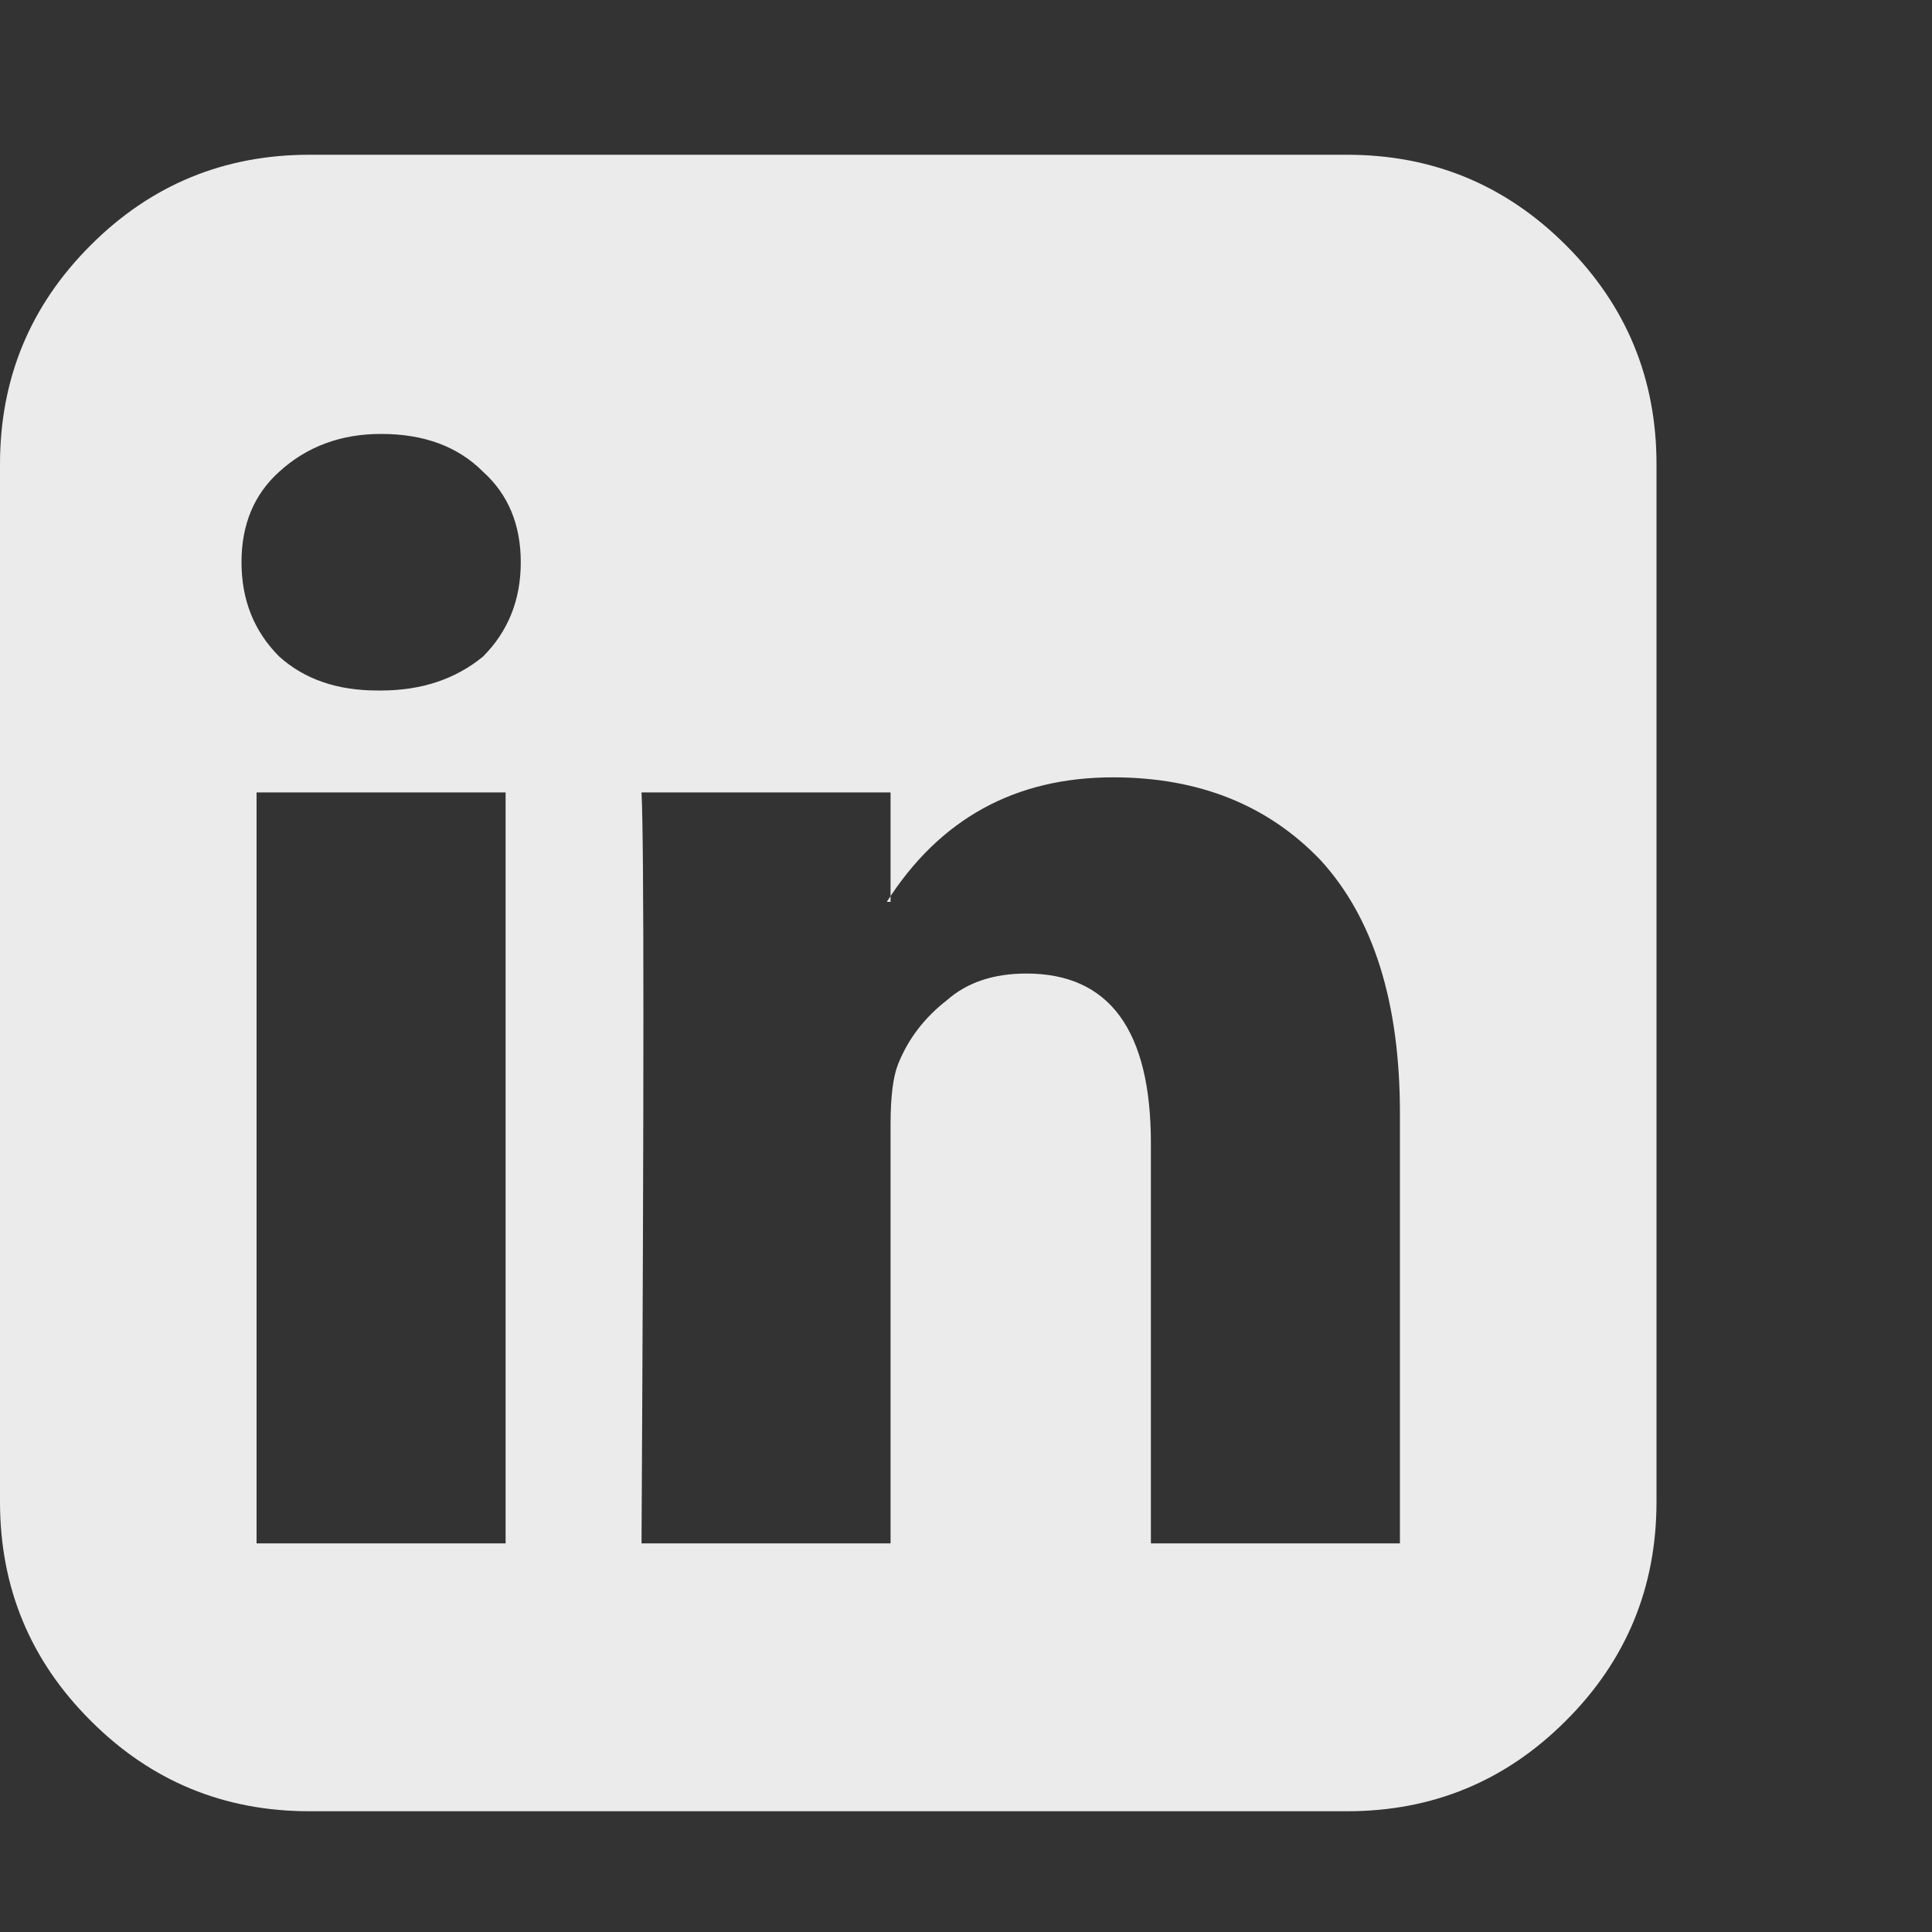 <svg width="20" height="20" viewBox="0 0 20 20" fill="none" xmlns="http://www.w3.org/2000/svg">
<rect x="0" y="0" width="20" height="20" fill="#333333" stroke="none"/>
<g id="Link">
<path id="Vector" d="M2.656 15.977H5.234V8.203H2.656V15.977ZM5.391 5.82C5.391 5.43 5.26 5.117 5 4.883C4.74 4.622 4.388 4.492 3.945 4.492C3.529 4.492 3.177 4.622 2.891 4.883C2.63 5.117 2.5 5.43 2.5 5.82C2.5 6.211 2.63 6.536 2.891 6.797C3.151 7.031 3.49 7.148 3.906 7.148H3.945C4.362 7.148 4.714 7.031 5 6.797C5.26 6.536 5.391 6.211 5.391 5.82ZM11.914 15.977H14.492V11.523C14.492 10.378 14.219 9.505 13.672 8.906C13.125 8.333 12.409 8.047 11.523 8.047C10.508 8.047 9.727 8.477 9.18 9.336H9.219V8.203H6.641C6.667 8.698 6.667 11.289 6.641 15.977H9.219V11.641C9.219 11.354 9.245 11.146 9.297 11.016C9.401 10.755 9.57 10.534 9.805 10.352C10.013 10.169 10.287 10.078 10.625 10.078C11.484 10.078 11.914 10.664 11.914 11.836V15.977ZM17.148 4.805V15.547C17.148 16.432 16.836 17.188 16.211 17.812C15.586 18.438 14.831 18.75 13.945 18.75H3.203C2.318 18.75 1.562 18.438 0.938 17.812C0.312 17.188 0 16.432 0 15.547V4.805C0 3.919 0.312 3.164 0.938 2.539C1.562 1.914 2.318 1.602 3.203 1.602H13.945C14.831 1.602 15.586 1.914 16.211 2.539C16.836 3.164 17.148 3.919 17.148 4.805Z" fill="white" fill-opacity="0.9"/>
</g>
</svg>
